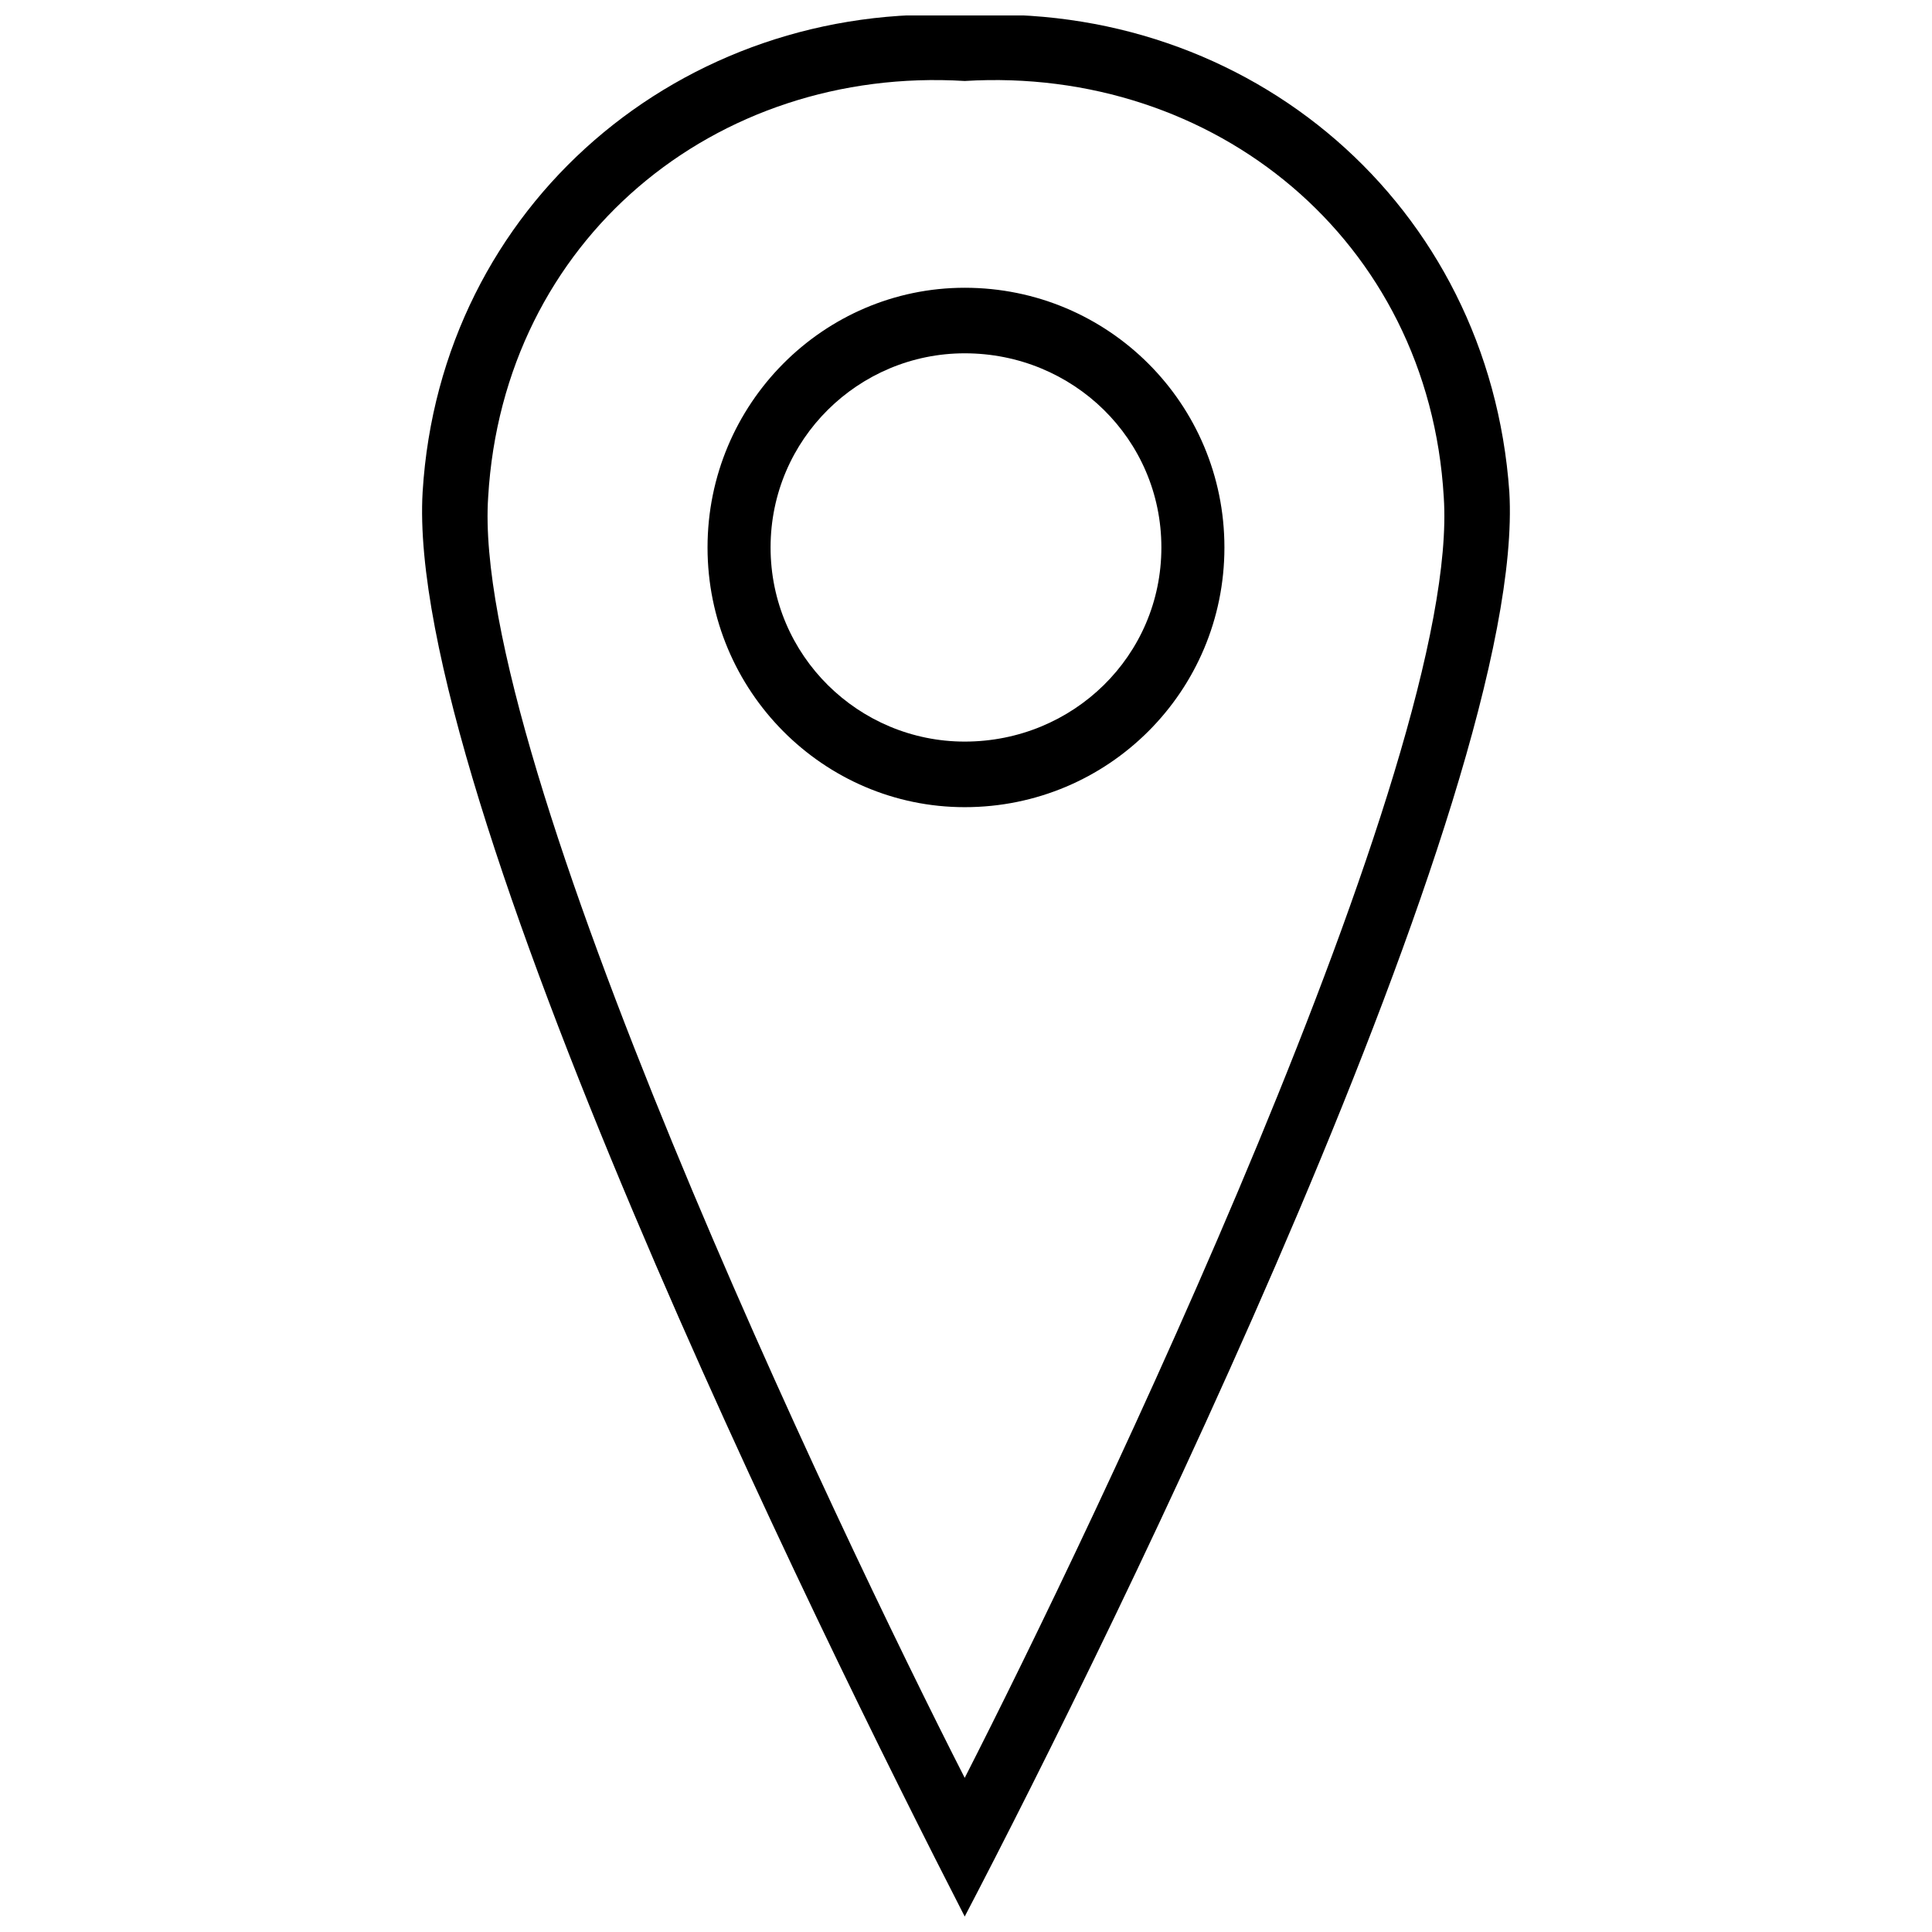 <?xml version="1.0" encoding="UTF-8"?>
<!-- The Best Svg Icon site in the world: iconSvg.co, Visit us! https://iconsvg.co -->
<svg width="800px" height="800px" version="1.1" viewBox="144 144 512 512" xmlns="http://www.w3.org/2000/svg">
 <defs>
  <clipPath id="a">
   <path d="m255 148.09h290v503.81h-290z"/>
  </clipPath>
 </defs>
 <g clip-path="url(#a)">
  <path d="m256 274.38c4.676-76.172 68.824-130.3 143.66-126.29 75.504-4.008 138.98 50.113 144.33 126.29 4.676 79.516-105.57 303.36-144.33 377.52-38.086-74.168-148.34-298.01-143.66-377.52zm143.66 340.77c33.41-65.48 131.63-269.95 126.95-339.44-4.008-68.156-60.805-114.26-126.95-110.25-66.148-4.008-122.28 42.094-126.29 110.25-4.676 69.492 92.879 273.95 126.29 339.44zm0-394.89c38.086 0 68.824 30.738 68.824 68.824 0 38.086-30.738 68.824-68.824 68.824-37.418 0-68.156-30.738-68.156-68.824 0-38.086 30.738-68.824 68.156-68.824zm0 17.371c-28.062 0-51.449 22.719-51.449 51.449s23.387 51.449 51.449 51.449c28.73 0 52.117-22.719 52.117-51.449s-23.387-51.449-52.117-51.449z"/>
 </g>
</svg>